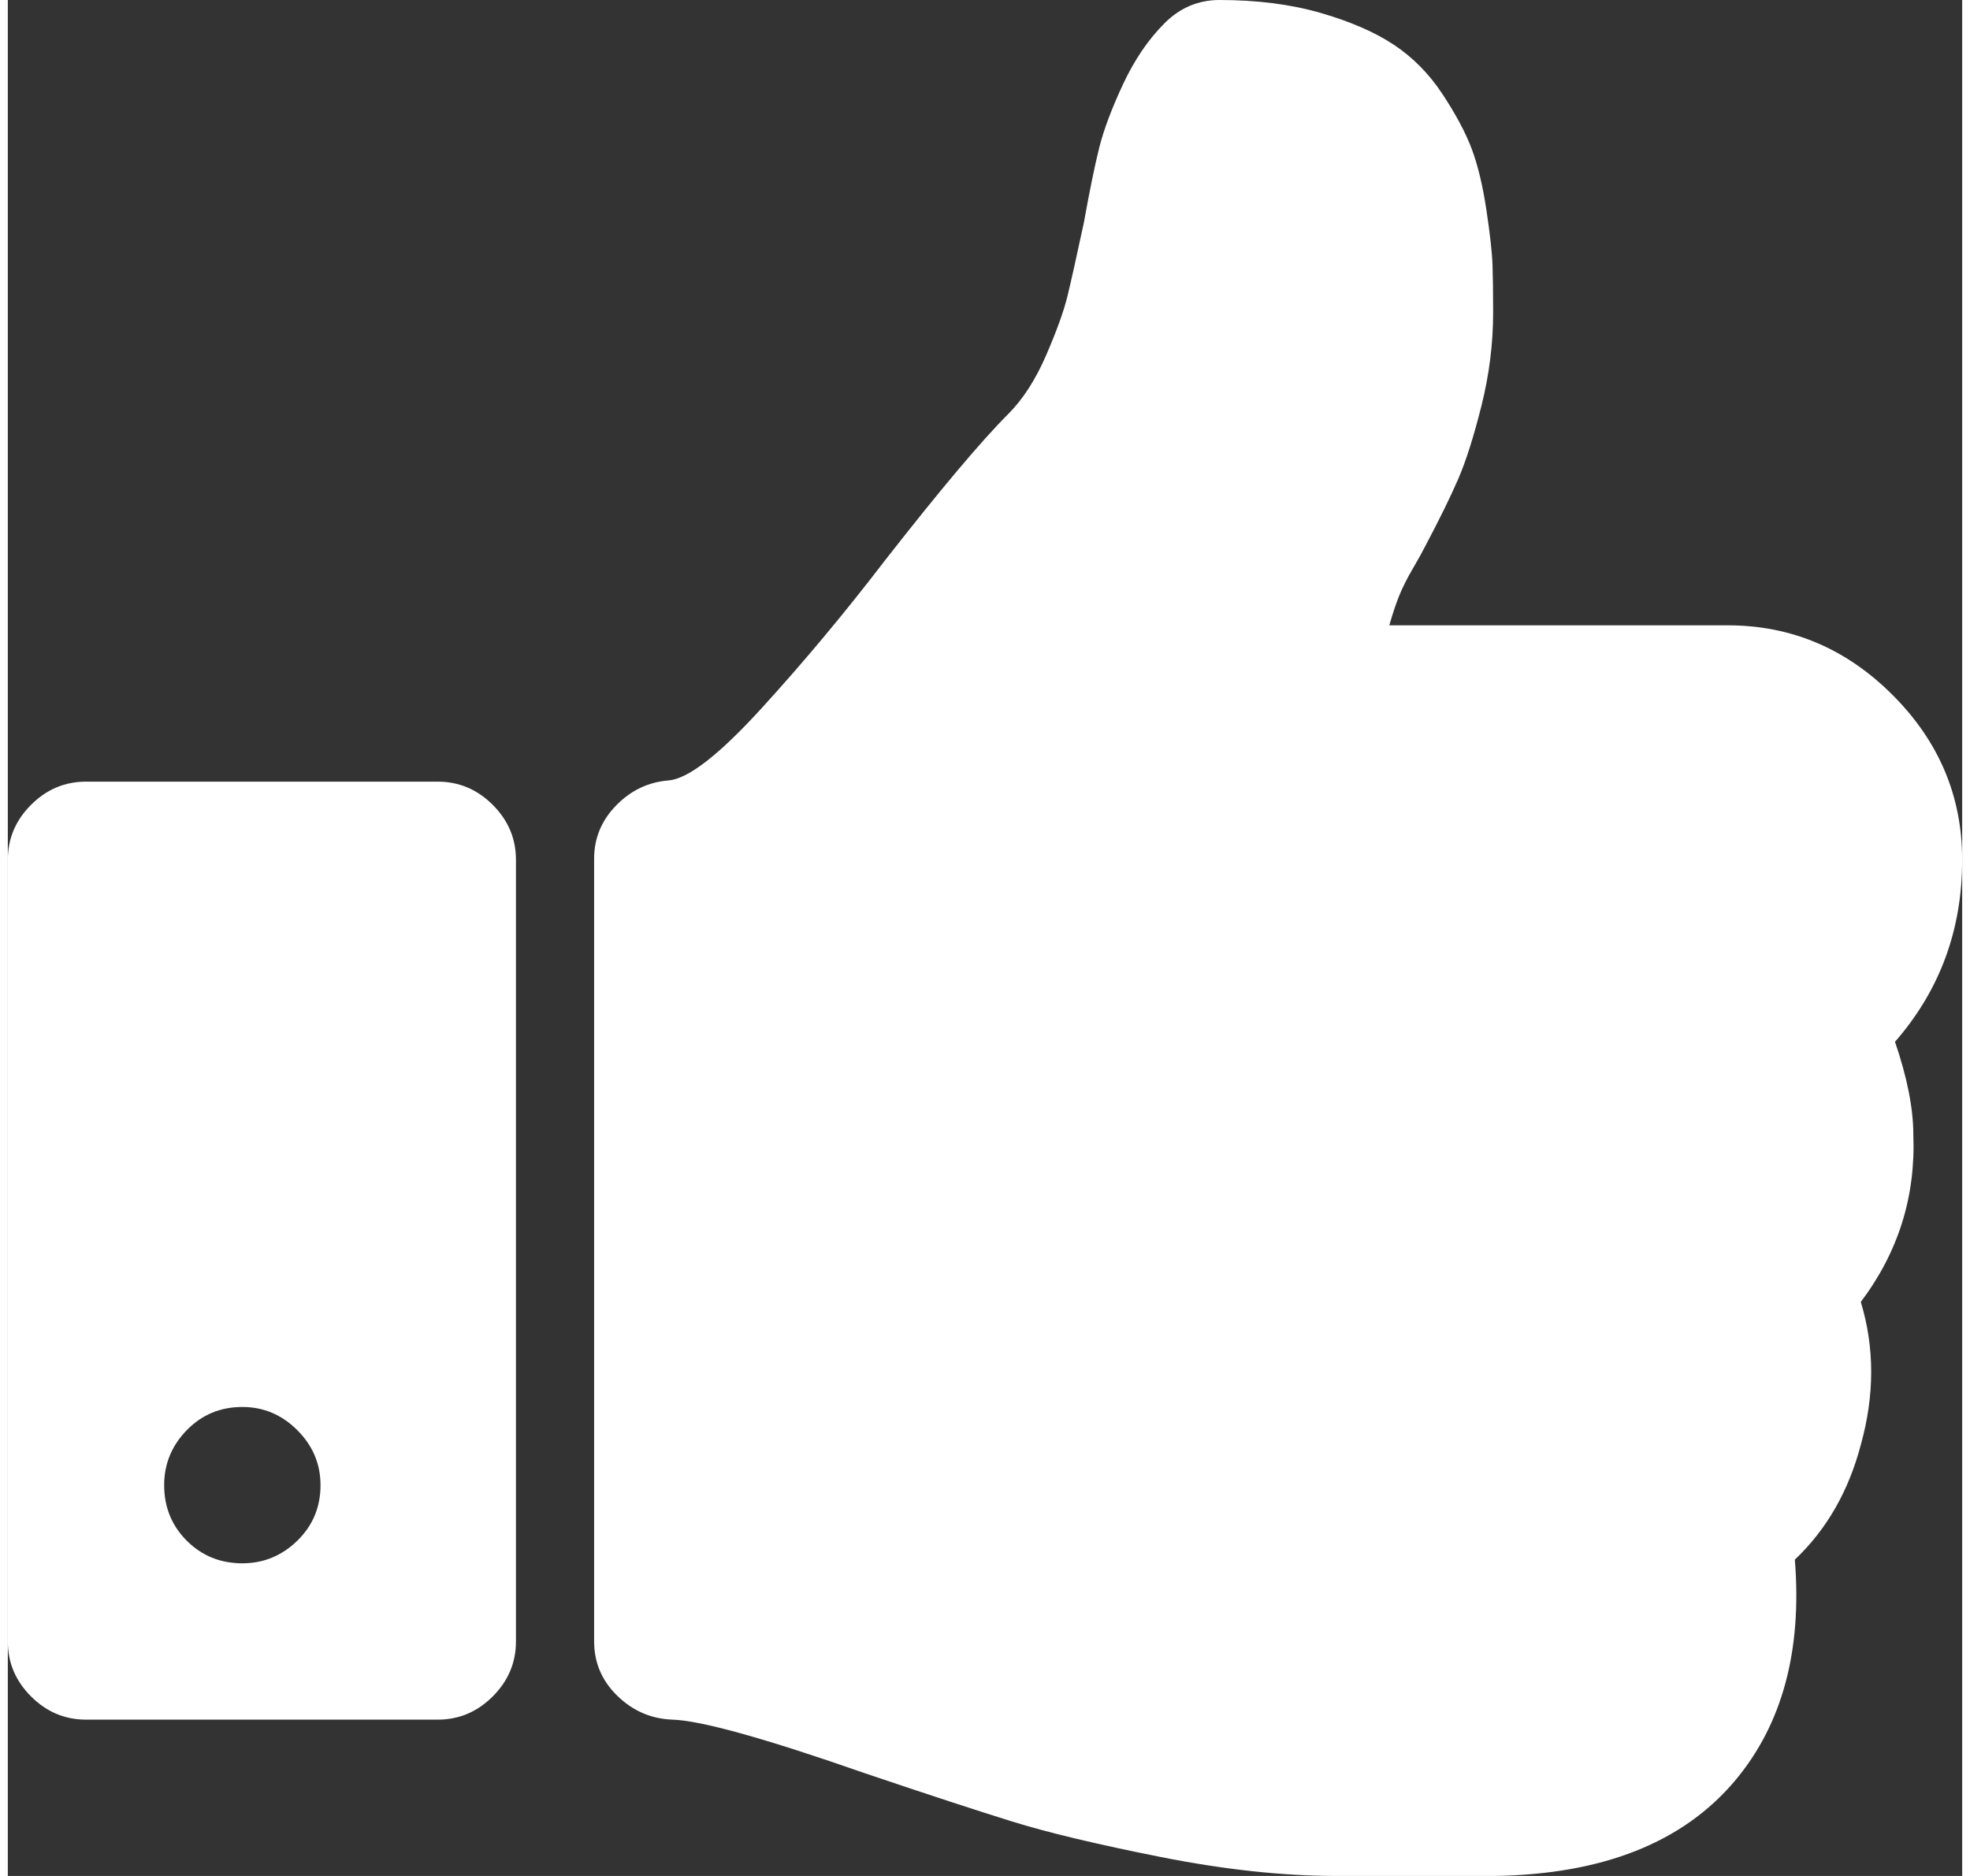 <svg xmlns="http://www.w3.org/2000/svg" width="1.05em" height="1em" viewBox="0 0 1600 1536">
<rect x="0" y="0" width="1600" height="1536" fill="#333333" stroke="none"/>
<path fill="white" d="M256 1216q0-26-19-45t-45-19q-27 0-45.5 19t-18.5 45q0 27 18.5 45.5T192 1280q26 0 45-18.5t19-45.5m160-512v640q0 26-19 45t-45 19H64q-26 0-45-19t-19-45V704q0-26 19-45t45-19h288q26 0 45 19t19 45m1184 0q0 86-55 149q15 44 15 76q3 76-43 137q17 56 0 117q-15 57-54 94q9 112-49 181q-64 76-197 78h-129q-66 0-144-15.5t-121.5-29T702 1452q-123-43-158-44q-26-1-45-19.5t-19-44.5V703q0-25 18-43.5t43-20.5q24-2 76-59t101-121q68-87 101-120q18-18 31-48t17.5-48.5T881 182q7-39 12.5-61T913 69t34-50q19-19 45-19q46 0 82.5 10.5t60 26t40 40.5t24 45t12 50t5 45t.5 39q0 38-9.5 76t-19 60t-27.5 56q-3 6-10 18t-11 22t-8 24h277q78 0 135 57t57 135"/>
</svg>